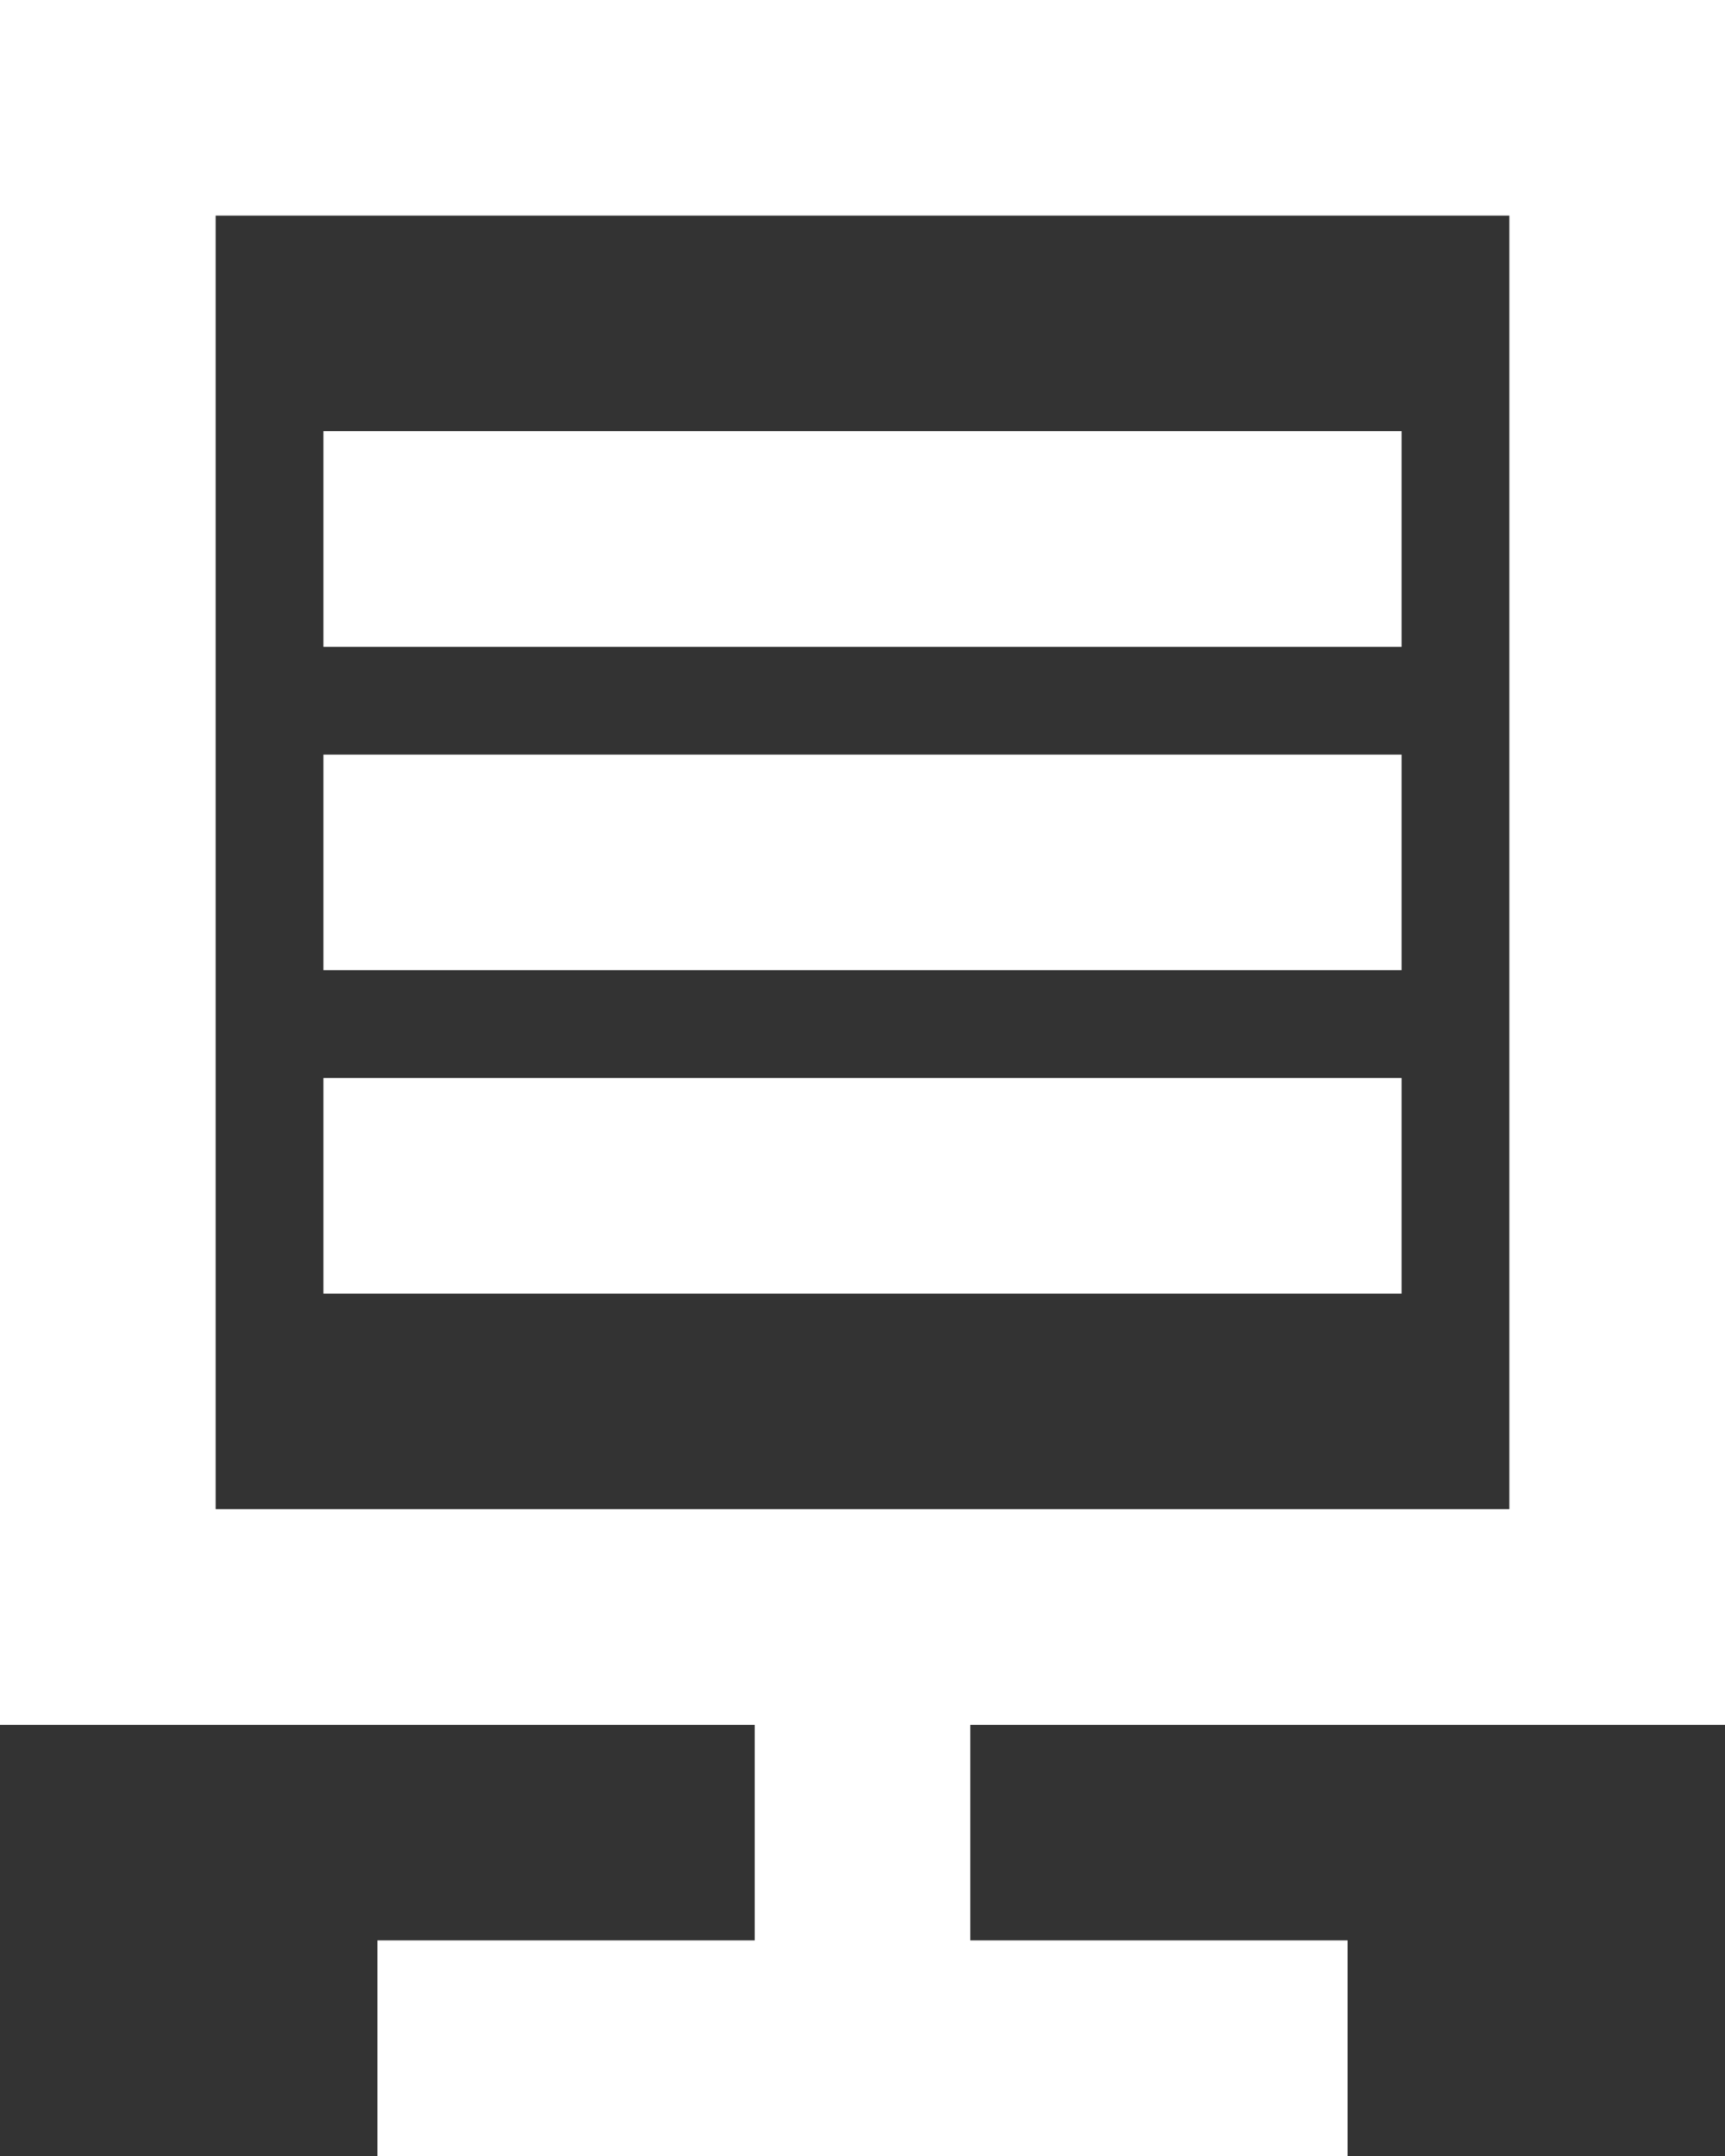 <?xml version="1.0" encoding="UTF-8"?> <svg xmlns="http://www.w3.org/2000/svg" width="32" height="40" viewBox="0 0 32 40" fill="none"><rect x="0" y="0" width="32" height="40" fill="#333333" stroke="none"/> <rect x="6" y="8" width="20" height="4" fill="white"></rect> <rect x="6" y="14" width="20" height="4" fill="white"></rect> <rect x="6" y="20" width="20" height="4" fill="white"></rect> <rect x="2" y="2" width="28" height="28" stroke="white" stroke-width="4"></rect> <rect x="7" y="36" width="18" height="4" fill="white"></rect> <rect x="18" y="32" width="8" height="4" transform="rotate(90 18 32)" fill="white"></rect> </svg> 